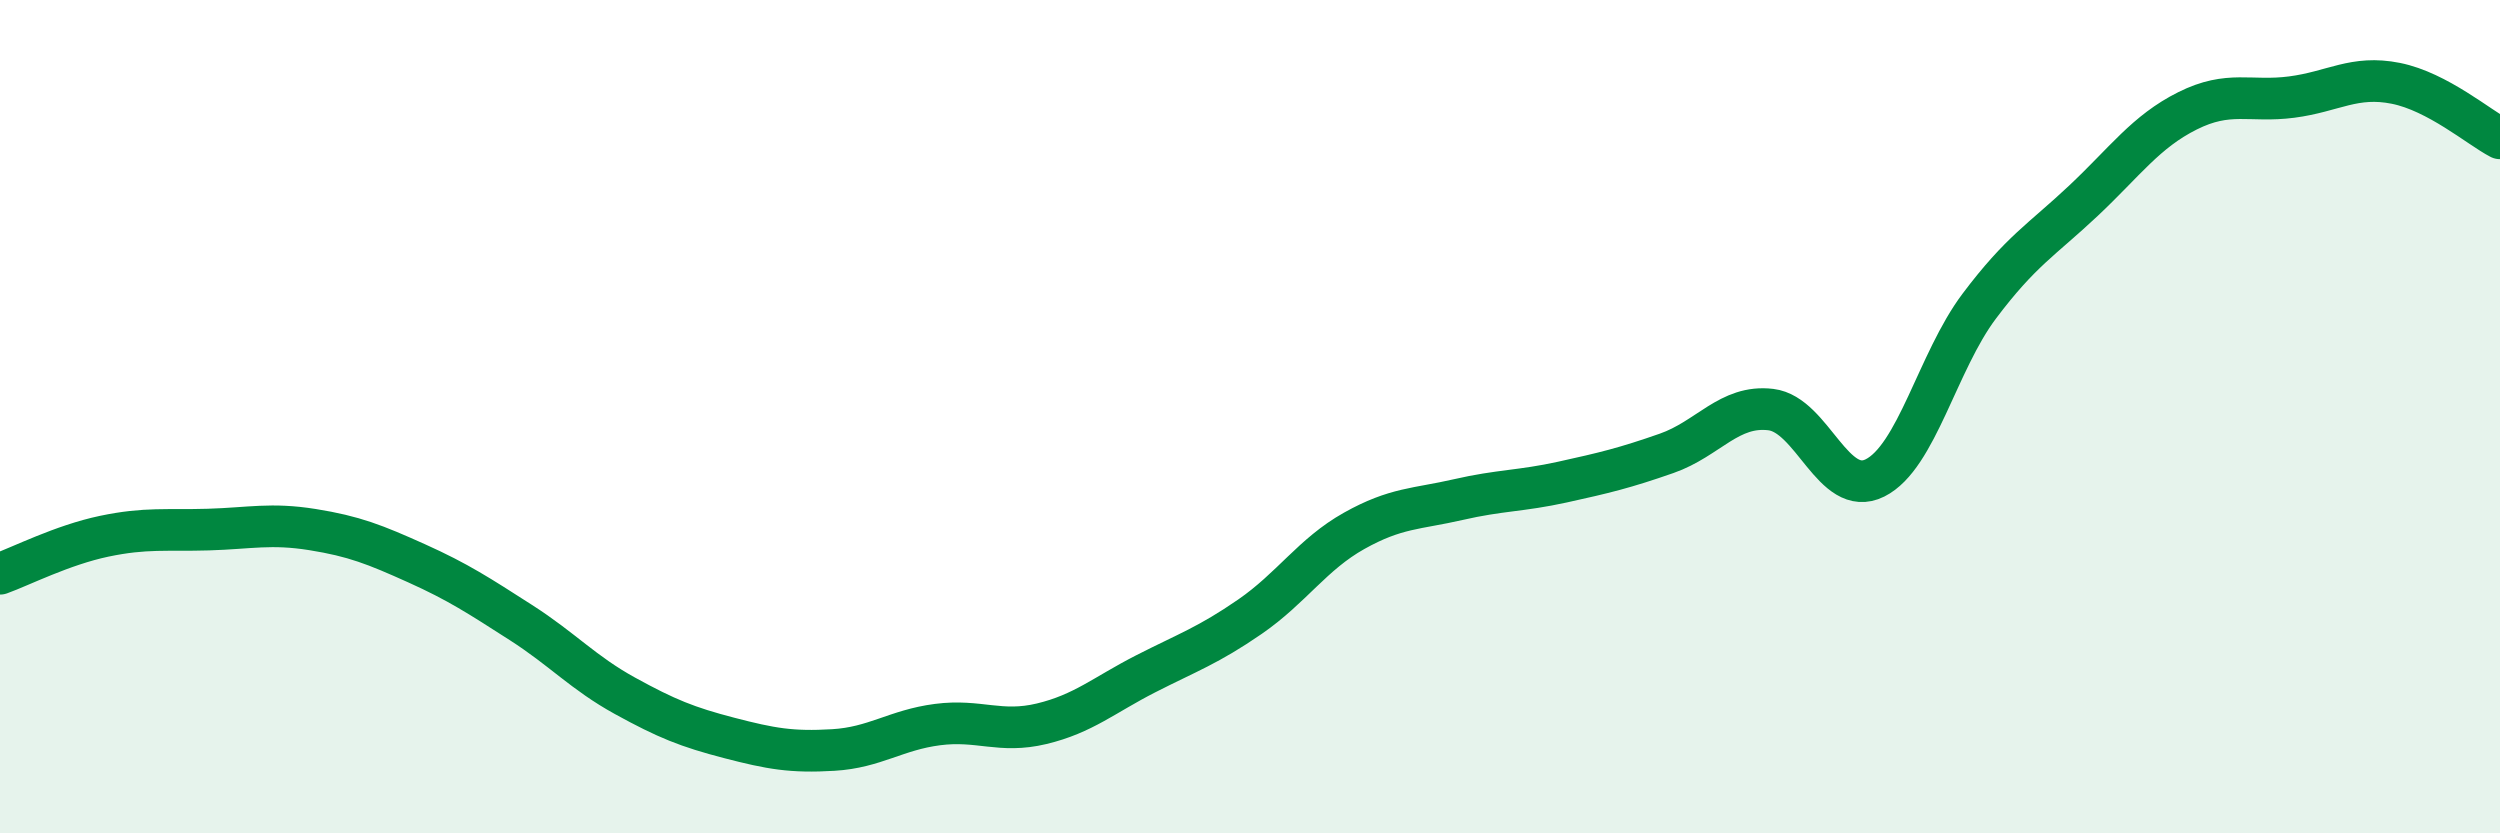 
    <svg width="60" height="20" viewBox="0 0 60 20" xmlns="http://www.w3.org/2000/svg">
      <path
        d="M 0,13.77 C 0.5,13.59 1.5,13.08 2.5,12.87 C 3.5,12.66 4,12.74 5,12.71 C 6,12.68 6.5,12.55 7.5,12.71 C 8.5,12.87 9,13.07 10,13.52 C 11,13.97 11.5,14.3 12.5,14.94 C 13.5,15.58 14,16.15 15,16.7 C 16,17.25 16.5,17.45 17.5,17.71 C 18.5,17.97 19,18.06 20,18 C 21,17.94 21.5,17.52 22.5,17.39 C 23.5,17.26 24,17.61 25,17.37 C 26,17.13 26.5,16.68 27.5,16.17 C 28.5,15.66 29,15.49 30,14.8 C 31,14.11 31.5,13.3 32.5,12.74 C 33.5,12.18 34,12.22 35,11.99 C 36,11.76 36.5,11.79 37.5,11.57 C 38.5,11.35 39,11.23 40,10.88 C 41,10.53 41.5,9.71 42.5,9.83 C 43.5,9.95 44,11.97 45,11.47 C 46,10.97 46.5,8.68 47.5,7.35 C 48.5,6.02 49,5.76 50,4.82 C 51,3.88 51.5,3.16 52.5,2.66 C 53.5,2.16 54,2.46 55,2.33 C 56,2.2 56.5,1.8 57.5,2 C 58.5,2.2 59.5,3.06 60,3.32L60 20L0 20Z"
        fill="#008740"
        opacity="0.1"
        stroke-linecap="round"
        stroke-linejoin="round"
      />
      <path
        d="M 0,13.77 C 0.5,13.59 1.5,13.08 2.5,12.87 C 3.5,12.66 4,12.74 5,12.71 C 6,12.68 6.5,12.55 7.5,12.71 C 8.5,12.87 9,13.07 10,13.52 C 11,13.97 11.5,14.3 12.5,14.94 C 13.5,15.58 14,16.15 15,16.7 C 16,17.25 16.5,17.45 17.5,17.71 C 18.5,17.97 19,18.06 20,18 C 21,17.94 21.5,17.52 22.5,17.39 C 23.5,17.26 24,17.61 25,17.37 C 26,17.13 26.5,16.68 27.5,16.17 C 28.5,15.66 29,15.49 30,14.8 C 31,14.11 31.5,13.3 32.5,12.74 C 33.5,12.18 34,12.22 35,11.99 C 36,11.76 36.5,11.79 37.5,11.57 C 38.5,11.35 39,11.23 40,10.88 C 41,10.53 41.5,9.71 42.5,9.83 C 43.5,9.95 44,11.97 45,11.47 C 46,10.97 46.5,8.68 47.5,7.35 C 48.5,6.02 49,5.76 50,4.82 C 51,3.88 51.5,3.16 52.5,2.66 C 53.5,2.16 54,2.46 55,2.33 C 56,2.2 56.5,1.8 57.5,2 C 58.5,2.2 59.5,3.06 60,3.32"
        stroke="#008740"
        stroke-width="1"
        fill="none"
        stroke-linecap="round"
        stroke-linejoin="round"
      />
    </svg>
  